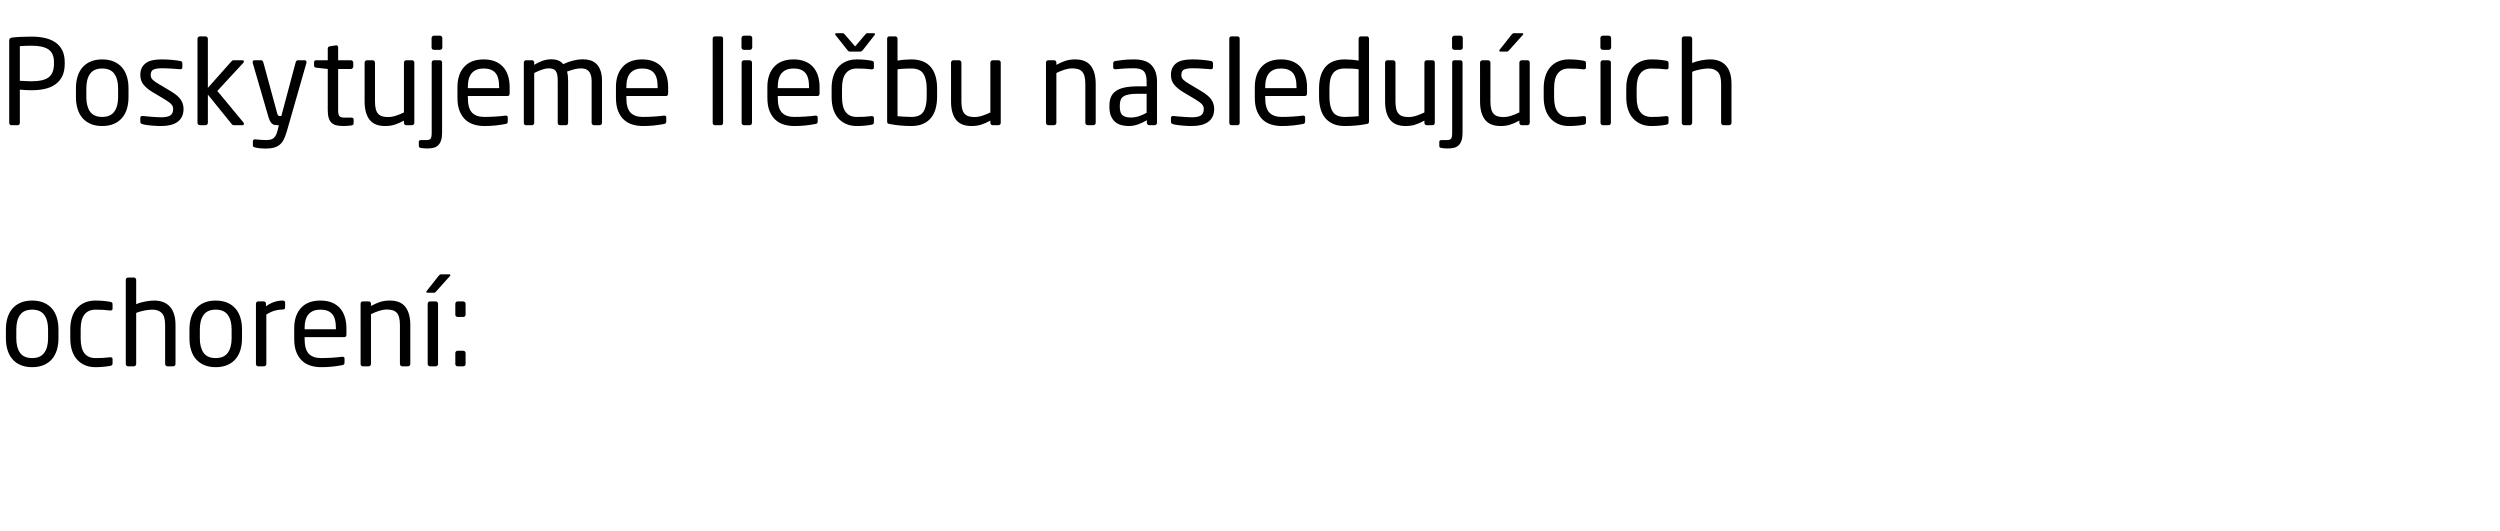 <svg xmlns="http://www.w3.org/2000/svg" width="508" height="108"><path d="M13.152 12.96q0 1.512-.504 2.532t-1.404 1.656-2.124.912-2.688.276q-.576 0-1.248-.036t-1.152-.084v6.744q0 .192-.12.336t-.312.144H2.304q-.192 0-.312-.144t-.12-.336V8.232q0-.528.576-.6.768-.096 1.848-.144t2.136-.048q1.464 0 2.688.276t2.124.888 1.404 1.608.504 2.436v.312zm-2.184-.312q0-1.824-1.104-2.592t-3.432-.768q-.552 0-1.26.024t-1.14.072v7.032q.216 0 .528.024t.648.036.66.024.564.012q2.472 0 3.504-.84t1.032-2.712v-.312zm15.144 7.104q0 1.32-.336 2.4T24.768 24t-1.68 1.188-2.328.42-2.316-.42T16.776 24t-1.008-1.848-.336-2.4v-1.824q0-1.32.336-2.4t1.008-1.848 1.668-1.188 2.316-.42 2.328.42 1.68 1.188 1.008 1.848.336 2.4v1.824zM24 17.928q0-1.848-.768-2.928t-2.472-1.08q-1.68 0-2.448 1.068t-.768 2.94v1.824q0 1.848.756 2.928t2.46 1.08q1.68 0 2.46-1.068t.78-2.94v-1.824zm13.296 4.2q0 .912-.324 1.572t-.912 1.08-1.416.624-1.836.204q-.336 0-.804-.012t-.984-.06-1.044-.108-.96-.18q-.504-.12-.504-.48v-.84q0-.168.12-.264t.312-.096h.096q.432.048.948.096t1.044.084.984.06.792.024q1.176 0 1.776-.36t.6-1.344q0-.552-.384-.96t-1.416-1.032l-2.424-1.44q-1.104-.672-1.776-1.476t-.672-1.956q0-.936.336-1.548t.912-.984 1.368-.516 1.728-.144q1.008 0 1.956.084t1.788.228q.456.072.456.48v.792q0 .408-.408.408h-.072q-.624-.048-1.668-.12t-2.052-.072-1.62.24-.612 1.152q0 .552.408.948t1.248.876l2.376 1.416q1.488.888 2.064 1.728t.576 1.896zm12.264 3q0 .312-.264.312h-1.728q-.192 0-.3-.06t-.252-.252l-4.776-5.904v5.736q0 .192-.144.336t-.336.144h-1.152q-.192 0-.336-.144t-.144-.336V7.872q0-.192.144-.336t.336-.144h1.152q.192 0 .336.144t.144.336v9.984l4.8-5.4q.12-.12.204-.168t.276-.048h1.68q.36 0 .36.264 0 .144-.12.264l-5.28 5.712 5.328 6.432q.072.072.072.216zm12.72-12.48q0 .12-.024.168l-3.96 13.824q-.288.984-.612 1.656t-.828 1.092-1.212.612-1.74.192q-.504 0-1.068-.06t-.948-.156q-.216-.048-.36-.12t-.144-.264v-.888q0-.384.456-.384h.072q.408.048 1.068.096t1.068.048q.504 0 .888-.084t.66-.312.48-.624.348-1.02l.24-.984h-.336q-.264 0-.516-.048t-.48-.216-.42-.504-.36-.888L51.36 12.816q-.024-.048-.024-.168 0-.408.432-.408h1.32q.144 0 .252.12t.156.264l2.832 10.416q.096.36.216.444t.24.084h.384L60.096 12.6q.048-.144.168-.252t.288-.108h1.344q.384 0 .384.408zm9.576 12.432q0 .336-.432.408-.36.048-.792.084t-.768.036q-.84 0-1.452-.132t-1.008-.492-.6-.984-.204-1.608v-8.376l-2.328-.264q-.456-.048-.456-.432v-.648q0-.432.456-.432H66.6V9.888q0-.408.432-.48l1.248-.192h.072q.144 0 .252.108t.108.3v2.616h2.592q.192 0 .336.144t.144.336v.816q0 .192-.144.336t-.336.144h-2.592v8.376q0 .984.288 1.248t1.008.264h1.344q.504 0 .504.336v.84zm12.336-.12q0 .192-.132.336t-.324.144h-1.2q-.192 0-.324-.144t-.132-.336v-.456q-1.008.552-1.872.828t-1.944.276q-2.184 0-3.18-1.296t-.996-3.696V12.72q0-.192.144-.336t.336-.144h1.152q.192 0 .336.144t.144.336v7.896q0 .912.156 1.524t.48.972.816.516 1.188.156q.768 0 1.584-.264t1.656-.672V12.72q0-.192.144-.336t.336-.144h1.176q.192 0 .324.144t.132.336v12.24zM89.88 9.672q0 .192-.144.324t-.336.132h-1.224q-.192 0-.336-.132t-.144-.324V7.728q0-.192.144-.336t.336-.144H89.4q.192 0 .336.144t.144.336v1.944zm-.048 17.304q0 .936-.204 1.548t-.576.984-.936.516-1.284.144q-.36 0-.648-.024t-.648-.072q-.432-.072-.432-.384V28.8q0-.336.504-.336h.984q.696 0 .912-.288t.216-1.2V12.72q0-.192.12-.336t.312-.144H89.4q.192 0 .312.144t.12.336v14.256zm13.728-7.992q0 .528-.456.528h-8.04v.336q0 2.136.84 3.024t2.496.888q1.056 0 2.244-.072t2.028-.192h.12q.144 0 .264.072t.12.264v.816q0 .24-.096.372t-.384.18q-1.032.192-2.052.3t-2.244.108q-1.032 0-2.016-.276t-1.74-.936-1.224-1.764-.468-2.784v-2.16q0-2.592 1.368-4.104t3.96-1.512q1.32 0 2.304.396t1.644 1.128.996 1.776.336 2.316v1.296zm-2.136-1.296q0-2.04-.78-2.904t-2.364-.864q-1.56 0-2.388.912t-.828 2.856v.216h6.36v-.216zm20.904 7.272q0 .192-.144.336t-.336.144h-1.152q-.192 0-.336-.144t-.144-.336v-8.496q0-.744-.168-1.248t-.456-.792-.696-.408-.864-.12q-.648 0-1.38.192t-1.428.456q.216.792.216 1.872v8.544q0 .192-.12.336t-.312.144h-1.272q-.192 0-.3-.144t-.108-.336v-8.544q0-.792-.108-1.284t-.348-.768-.588-.372-.804-.096q-.648 0-1.404.276t-1.524.66V24.96q0 .192-.12.336t-.312.144h-1.272q-.192 0-.3-.144t-.108-.336V12.72q0-.192.132-.336t.324-.144h1.2q.192 0 .324.144t.132.336v.456q.72-.456 1.608-.792t1.896-.336q.768 0 1.356.228t1.044.756q1.008-.48 2.028-.732t1.956-.252q.816 0 1.524.216t1.236.732.828 1.368.3 2.1v8.496zm13.44-5.976q0 .528-.456.528h-8.04v.336q0 2.136.84 3.024t2.496.888q1.056 0 2.244-.072t2.028-.192h.12q.144 0 .264.072t.12.264v.816q0 .24-.096.372t-.384.18q-1.032.192-2.052.3t-2.244.108q-1.032 0-2.016-.276t-1.74-.936-1.224-1.764-.468-2.784v-2.16q0-2.592 1.368-4.104t3.96-1.512q1.32 0 2.304.396t1.644 1.128.996 1.776.336 2.316v1.296zm-2.136-1.296q0-2.04-.78-2.904t-2.364-.864q-1.56 0-2.388.912t-.828 2.856v.216h6.36v-.216zm13.296 7.272q0 .192-.12.336t-.312.144h-1.248q-.192 0-.312-.144t-.12-.336V7.848q0-.192.12-.324t.312-.132h1.248q.192 0 .312.132t.12.324V24.96zm5.928-15.312q0 .192-.144.336t-.336.144h-1.224q-.192 0-.336-.144t-.144-.336v-1.92q0-.192.144-.336t.336-.144h1.224q.192 0 .336.144t.144.336v1.92zm-.048 15.312q0 .192-.144.336t-.336.144h-1.152q-.192 0-.336-.144t-.144-.336V12.72q0-.192.144-.336t.336-.144h1.152q.192 0 .336.144t.144.336v12.24zm13.728-5.976q0 .528-.456.528h-8.04v.336q0 2.136.84 3.024t2.496.888q1.056 0 2.244-.072t2.028-.192h.12q.144 0 .264.072t.12.264v.816q0 .24-.096.372t-.384.18q-1.032.192-2.052.3t-2.244.108q-1.032 0-2.016-.276t-1.74-.936-1.224-1.764-.468-2.784v-2.16q0-2.592 1.368-4.104t3.96-1.512q1.32 0 2.304.396t1.644 1.128.996 1.776.336 2.316v1.296zm-2.136-1.296q0-2.04-.78-2.904t-2.364-.864q-1.56 0-2.388.912t-.828 2.856v.216h6.36v-.216zm13.176 7.128q0 .24-.096.36t-.384.168q-.6.12-1.38.192t-1.62.072q-1.224 0-2.172-.42t-1.608-1.176-.996-1.836-.336-2.4v-1.872q0-1.32.336-2.4t.984-1.836 1.608-1.176 2.184-.42q.84 0 1.62.072t1.38.192q.288.048.384.156t.096.372v.864q0 .192-.12.276t-.288.084h-.096q-.792-.096-1.44-.132t-1.536-.036q-1.44 0-2.22.972t-.78 3.012v1.872q0 2.04.768 3.012t2.232.972q.888 0 1.536-.036t1.44-.132h.096q.168 0 .288.084t.12.276v.864zm.216-17.904q0 .144-.096.24l-2.328 2.976q-.168.192-.276.276t-.324.084h-2.04q-.216 0-.312-.084t-.264-.276L169.8 7.152q-.096-.096-.096-.24 0-.168.216-.168h1.296q.192 0 .288.096t.264.288l1.992 2.304 1.968-2.304q.168-.192.264-.288t.288-.096h1.296q.216 0 .216.168zm12.624 12.768q0 1.344-.312 2.448t-.96 1.872-1.632 1.188-2.328.42q-1.08 0-2.184-.096t-2.232-.312q-.336-.048-.42-.168t-.084-.384v-16.8q0-.192.12-.324t.312-.132h1.224q.192 0 .324.132t.132.324v4.464q.696-.12 1.464-.18t1.344-.06q2.616 0 3.924 1.524t1.308 4.356v1.728zm-2.112-1.728q0-1.92-.684-2.976t-2.436-1.056q-.288 0-.648.012t-.744.024-.756.048-.66.084v9.528q.624.048 1.404.096t1.404.048q1.776 0 2.448-1.056t.672-3.024v-1.728zm15.048 7.008q0 .192-.132.336t-.324.144h-1.2q-.192 0-.324-.144t-.132-.336v-.456q-1.008.552-1.872.828t-1.944.276q-2.184 0-3.18-1.296t-.996-3.696V12.72q0-.192.144-.336t.336-.144h1.152q.192 0 .336.144t.144.336v7.896q0 .912.156 1.524t.48.972.816.516 1.188.156q.768 0 1.584-.264t1.656-.672V12.72q0-.192.144-.336t.336-.144h1.176q.192 0 .324.144t.132.336v12.24zm19.296 0q0 .192-.144.336t-.336.144h-1.152q-.192 0-.336-.144t-.144-.336v-7.896q0-.912-.156-1.524t-.48-.972-.828-.516-1.176-.156q-.768 0-1.584.264t-1.656.672V24.96q0 .192-.144.336t-.336.144H213q-.192 0-.324-.144t-.132-.336V12.72q0-.192.132-.336t.324-.144h1.2q.192 0 .324.144t.132.336v.456q1.008-.552 1.872-.828t1.944-.276q2.184 0 3.18 1.296t.996 3.696v7.896zm12.456 0q0 .192-.144.336t-.336.144h-1.104q-.192 0-.336-.144t-.144-.336v-.528q-.864.504-1.776.84t-1.92.336q-.768 0-1.476-.18t-1.248-.636-.864-1.2-.324-1.872v-.288q0-.96.3-1.692t.984-1.224 1.788-.732 2.712-.24h1.776v-.96q0-1.512-.576-2.112t-1.992-.6q-1.176 0-2.064.06t-1.608.132h-.12q-.168 0-.3-.072t-.132-.312v-.84q0-.384.504-.456.744-.12 1.62-.216t2.1-.096q2.496 0 3.588 1.2t1.092 3.312v8.376zm-2.112-5.904h-1.776q-1.08 0-1.8.132t-1.128.408-.576.72-.168 1.092v.288q0 1.296.576 1.74t1.632.444q.84 0 1.608-.24t1.632-.72v-3.864zm13.728 3.072q0 .912-.324 1.572t-.912 1.08-1.416.624-1.836.204q-.336 0-.804-.012t-.984-.06-1.044-.108-.96-.18q-.504-.12-.504-.48v-.84q0-.168.12-.264t.312-.096h.096q.432.048.948.096t1.044.084.984.06.792.024q1.176 0 1.776-.36t.6-1.344q0-.552-.384-.96t-1.416-1.032l-2.424-1.44q-1.104-.672-1.776-1.476t-.672-1.956q0-.936.336-1.548t.912-.984 1.368-.516 1.728-.144q1.008 0 1.956.084t1.788.228q.456.072.456.48v.792q0 .408-.408.408H246q-.624-.048-1.668-.12t-2.052-.072-1.62.24-.612 1.152q0 .552.408.948t1.248.876l2.376 1.416q1.488.888 2.064 1.728t.576 1.896zm5.184 2.832q0 .192-.12.336t-.312.144h-1.248q-.192 0-.312-.144t-.12-.336V7.848q0-.192.12-.324t.312-.132h1.248q.192 0 .312.132t.12.324V24.96zm13.68-5.976q0 .528-.456.528h-8.04v.336q0 2.136.84 3.024t2.496.888q1.056 0 2.244-.072t2.028-.192h.12q.144 0 .264.072t.12.264v.816q0 .24-.096.372t-.384.18q-1.032.192-2.052.3t-2.244.108q-1.032 0-2.016-.276t-1.74-.936-1.224-1.764-.468-2.784v-2.16q0-2.592 1.368-4.104t3.96-1.512q1.32 0 2.304.396t1.644 1.128.996 1.776.336 2.316v1.296zm-2.136-1.296q0-2.04-.78-2.904t-2.364-.864q-1.56 0-2.388.912t-.828 2.856v.216h6.36v-.216zm14.736 6.96q0 .24-.084.372t-.42.18q-1.128.216-2.22.312t-2.196.096q-1.344 0-2.328-.42T269.304 24t-.96-1.872-.312-2.448v-1.728q0-2.832 1.296-4.356t3.936-1.524q.552 0 1.332.06t1.476.18V7.848q0-.192.132-.324t.324-.132h1.224q.192 0 .312.132t.12.324v16.8zm-2.112-10.56q-.6-.12-1.416-.144t-1.392-.024q-.888 0-1.488.264t-.96.78-.516 1.272-.156 1.716v1.728q0 1.968.672 3.024t2.448 1.056q.624 0 1.404-.048t1.404-.096v-9.528zm15.48 10.872q0 .192-.132.336t-.324.144h-1.2q-.192 0-.324-.144t-.132-.336v-.456q-1.008.552-1.872.828t-1.944.276q-2.184 0-3.18-1.296t-.996-3.696V12.72q0-.192.144-.336t.336-.144h1.152q.192 0 .336.144t.144.336v7.896q0 .912.156 1.524t.48.972.816.516 1.188.156q.768 0 1.584-.264t1.656-.672V12.72q0-.192.144-.336t.336-.144h1.176q.192 0 .324.144t.132.336v12.24zm5.688-15.288q0 .192-.144.324t-.336.132h-1.224q-.192 0-.336-.132t-.144-.324V7.728q0-.192.144-.336t.336-.144h1.224q.192 0 .336.144t.144.336v1.944zm-.048 17.304q0 .936-.204 1.548t-.576.984-.936.516-1.284.144q-.36 0-.648-.024t-.648-.072q-.432-.072-.432-.384V28.8q0-.336.504-.336h.984q.696 0 .912-.288t.216-1.2V12.72q0-.192.12-.336t.312-.144h1.248q.192 0 .312.144t.12.336v14.256zm13.656-2.016q0 .192-.132.336t-.324.144h-1.2q-.192 0-.324-.144t-.132-.336v-.456q-1.008.552-1.872.828t-1.944.276q-2.184 0-3.18-1.296t-.996-3.696V12.72q0-.192.144-.336t.336-.144h1.152q.192 0 .336.144t.144.336v7.896q0 .912.156 1.524t.48.972.816.516 1.188.156q.768 0 1.584-.264t1.656-.672V12.72q0-.192.144-.336t.336-.144h1.176q.192 0 .324.144t.132.336v12.24zm-1.32-18.048q0 .096-.096.192l-2.712 3.024q-.168.192-.264.276t-.288.084h-1.296q-.216 0-.216-.168 0-.144.096-.24l2.352-2.976q.168-.192.264-.276t.312-.084h1.584q.264 0 .264.168zm12.744 17.904q0 .24-.096.36t-.384.168q-.6.12-1.38.192t-1.62.072q-1.224 0-2.172-.42t-1.608-1.176-.996-1.836-.336-2.4v-1.872q0-1.32.336-2.4t.984-1.836 1.608-1.176 2.184-.42q.84 0 1.62.072t1.38.192q.288.048.384.156t.096.372v.864q0 .192-.12.276t-.288.084h-.096q-.792-.096-1.44-.132t-1.536-.036q-1.44 0-2.22.972t-.78 3.012v1.872q0 2.04.768 3.012t2.232.972q.888 0 1.536-.036t1.44-.132h.096q.168 0 .288.084t.12.276v.864zm5.112-15.168q0 .192-.144.336t-.336.144h-1.224q-.192 0-.336-.144t-.144-.336v-1.92q0-.192.144-.336t.336-.144h1.224q.192 0 .336.144t.144.336v1.92zm-.048 15.312q0 .192-.144.336t-.336.144h-1.152q-.192 0-.336-.144t-.144-.336V12.72q0-.192.144-.336t.336-.144h1.152q.192 0 .336.144t.144.336v12.24zm11.712-.144q0 .24-.096.36t-.384.168q-.6.12-1.38.192t-1.62.072q-1.224 0-2.172-.42t-1.608-1.176-.996-1.836-.336-2.4v-1.872q0-1.32.336-2.4t.984-1.836 1.608-1.176 2.184-.42q.84 0 1.62.072t1.38.192q.288.048.384.156t.096.372v.864q0 .192-.12.276t-.288.084h-.096q-.792-.096-1.44-.132t-1.536-.036q-1.44 0-2.22.972t-.78 3.012v1.872q0 2.04.768 3.012t2.232.972q.888 0 1.536-.036t1.44-.132h.096q.168 0 .288.084t.12.276v.864zm12.792.144q0 .192-.144.336t-.336.144h-1.152q-.192 0-.336-.144t-.144-.336v-7.896q0-1.8-.696-2.472t-1.872-.672q-.288 0-.684.036t-.852.12-.924.216-.852.3V24.96q0 .192-.144.336t-.336.144h-1.176q-.192 0-.324-.144t-.132-.336V7.872q0-.192.132-.336t.324-.144h1.2q.192 0 .324.144t.132.336v4.944q.864-.384 1.884-.564t1.788-.18q.96 0 1.752.288t1.368.888.888 1.548.312 2.268v7.896zM11.88 68.752q0 1.32-.336 2.4T10.536 73t-1.68 1.188-2.328.42-2.316-.42T2.544 73t-1.008-1.848-.336-2.4v-1.824q0-1.32.336-2.4t1.008-1.848 1.668-1.188 2.316-.42 2.328.42 1.68 1.188 1.008 1.848.336 2.4v1.824zm-2.112-1.824Q9.768 65.08 9 64t-2.472-1.08q-1.68 0-2.448 1.068t-.768 2.94v1.824q0 1.848.756 2.928t2.46 1.08q1.68 0 2.46-1.068t.78-2.94v-1.824zm13.104 6.888q0 .24-.096.36t-.384.168q-.6.12-1.38.192t-1.62.072q-1.224 0-2.172-.42t-1.608-1.176-.996-1.836-.336-2.4v-1.872q0-1.32.336-2.4t.984-1.836 1.608-1.176 2.184-.42q.84 0 1.62.072t1.38.192q.288.048.384.156t.096.372v.864q0 .192-.12.276t-.288.084h-.096q-.792-.096-1.44-.132t-1.536-.036q-1.44 0-2.22.972t-.78 3.012v1.872q0 2.04.768 3.012t2.232.972q.888 0 1.536-.036t1.44-.132h.096q.168 0 .288.084t.12.276v.864zm12.792.144q0 .192-.144.336t-.336.144h-1.152q-.192 0-.336-.144t-.144-.336v-7.896q0-1.8-.696-2.472t-1.872-.672q-.288 0-.684.036t-.852.12-.924.216-.852.3V73.96q0 .192-.144.336t-.336.144h-1.176q-.192 0-.324-.144t-.132-.336V56.872q0-.192.132-.336t.324-.144h1.2q.192 0 .324.144t.132.336v4.944q.864-.384 1.884-.564t1.788-.18q.96 0 1.752.288t1.368.888.888 1.548.312 2.268v7.896zm13.512-5.208q0 1.32-.336 2.4T47.832 73t-1.68 1.188-2.328.42-2.316-.42T39.84 73t-1.008-1.848-.336-2.4v-1.824q0-1.32.336-2.4t1.008-1.848 1.668-1.188 2.316-.42 2.328.42 1.68 1.188 1.008 1.848.336 2.4v1.824zm-2.112-1.824q0-1.848-.768-2.928t-2.472-1.08q-1.68 0-2.448 1.068t-.768 2.94v1.824q0 1.848.756 2.928t2.46 1.08q1.68 0 2.46-1.068t.78-2.94v-1.824zm10.872-4.44q0 .408-.504.408-.84 0-1.62.228t-1.692.78V73.96q0 .192-.144.336t-.336.144h-1.176q-.192 0-.324-.144t-.132-.336V61.72q0-.192.132-.336t.324-.144h1.128q.192 0 .324.144t.132.336v.504q.912-.624 1.74-.888t1.644-.264q.504 0 .504.432v.984zm12.456 5.496q0 .528-.456.528h-8.04v.336q0 2.136.84 3.024t2.496.888q1.056 0 2.244-.072t2.028-.192h.12q.144 0 .264.072t.12.264v.816q0 .24-.096.372t-.384.18q-1.032.192-2.052.3t-2.244.108q-1.032 0-2.016-.276t-1.74-.936-1.224-1.764-.468-2.784v-2.16q0-2.592 1.368-4.104t3.96-1.512q1.32 0 2.304.396t1.644 1.128.996 1.776.336 2.316v1.296zm-2.136-1.296q0-2.04-.78-2.904t-2.364-.864q-1.56 0-2.388.912t-.828 2.856v.216h6.36v-.216zm15.12 7.272q0 .192-.144.336t-.336.144h-1.152q-.192 0-.336-.144t-.144-.336v-7.896q0-.912-.156-1.524t-.48-.972-.828-.516-1.176-.156q-.768 0-1.584.264t-1.656.672V73.96q0 .192-.144.336t-.336.144h-1.176q-.192 0-.324-.144t-.132-.336V61.72q0-.192.132-.336t.324-.144h1.2q.192 0 .324.144t.132.336v.456q1.008-.552 1.872-.828t1.944-.276q2.184 0 3.18 1.296t.996 3.696v7.896zm5.64 0q0 .192-.144.336t-.336.144h-1.152q-.192 0-.336-.144t-.144-.336V61.72q0-.192.144-.336t.336-.144h1.152q.192 0 .336.144t.144.336v12.24zm2.496-18.048q0 .096-.096.192l-2.712 3.024q-.168.192-.264.276t-.288.084h-1.296q-.216 0-.216-.168 0-.144.096-.24l2.352-2.976q.168-.192.264-.276t.312-.084h1.584q.264 0 .264.168zm3.096 8.04q0 .192-.144.324t-.336.132H93q-.192 0-.336-.132t-.144-.324V61.72q0-.192.144-.336T93 61.24h1.128q.192 0 .336.144t.144.336v2.232zm0 10.032q0 .192-.144.324t-.336.132H93q-.192 0-.336-.132t-.144-.324v-2.256q0-.192.144-.324t.336-.132h1.128q.192 0 .336.132t.144.324v2.256z"/></svg>